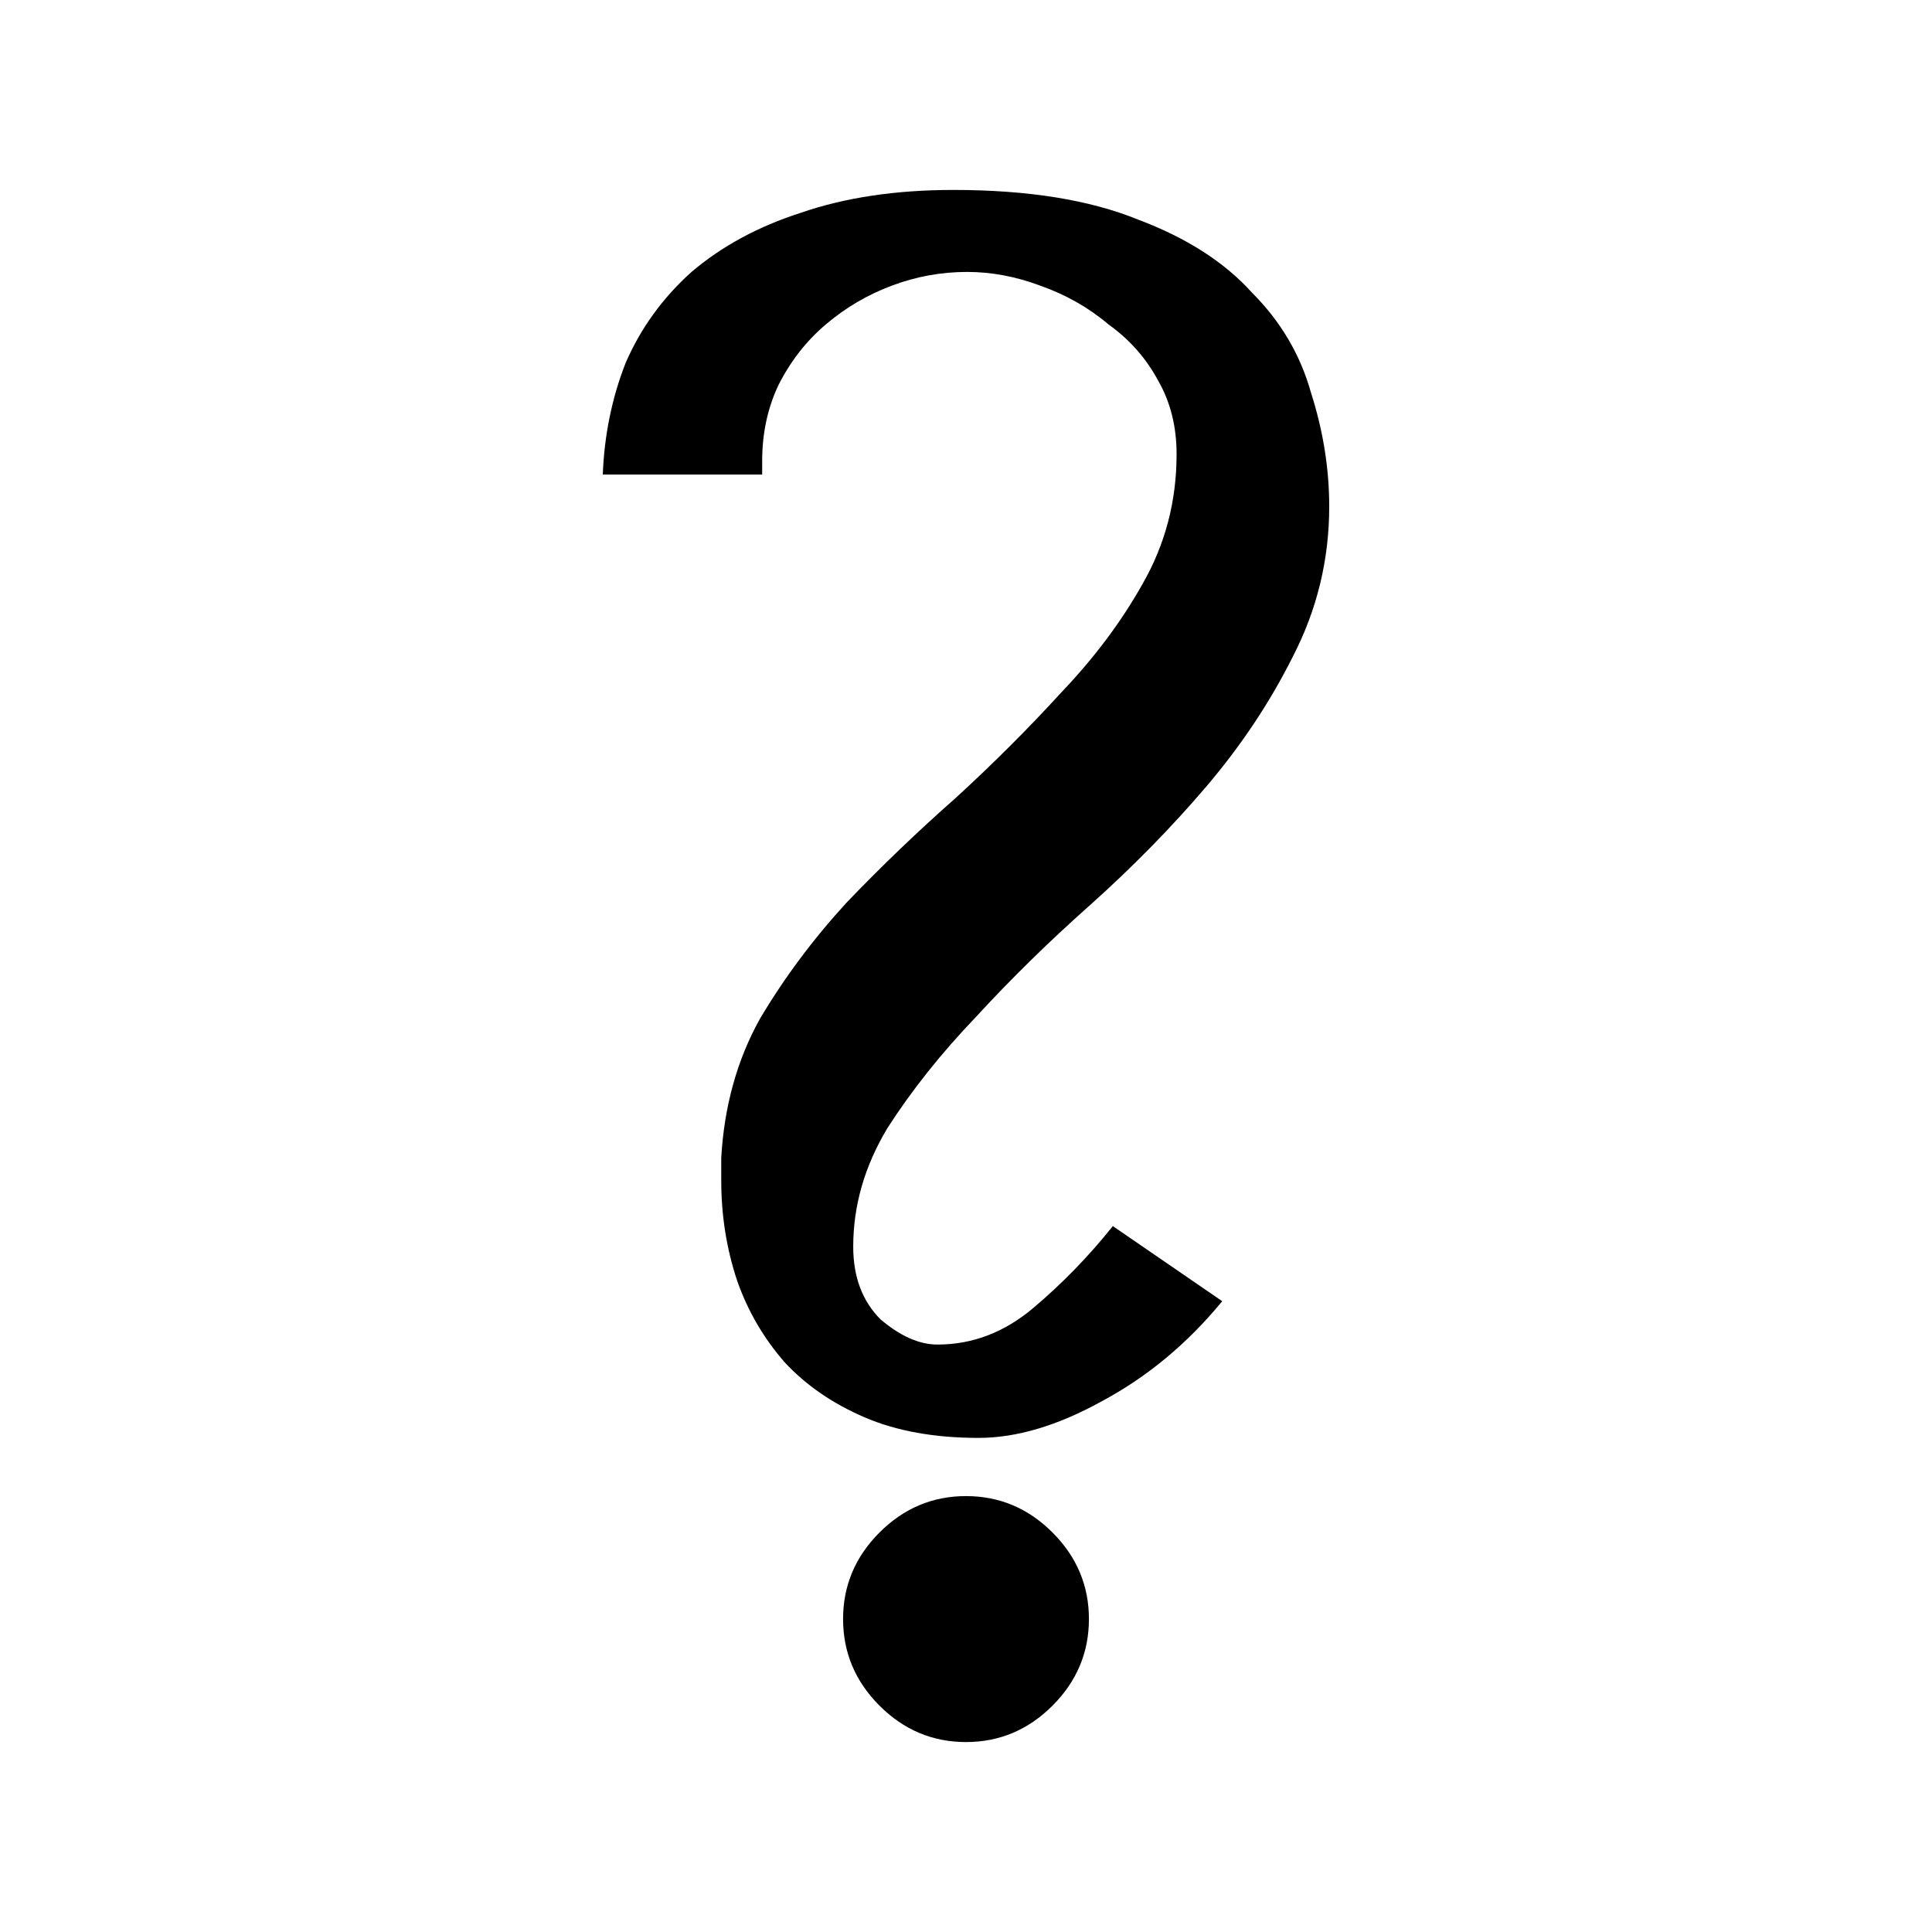 <?xml version="1.0" encoding="UTF-8" standalone="no"?>
<svg
   inkscape:version="1.2-dev (c68a1cf202, 2021-08-16)"
   sodipodi:docname="fac-symbolic.svg"
   id="svg928"
   version="1.1"
   height="16"
   width="16"
   xmlns:inkscape="http://www.inkscape.org/namespaces/inkscape"
   xmlns:sodipodi="http://sodipodi.sourceforge.net/DTD/sodipodi-0.dtd"
   xmlns="http://www.w3.org/2000/svg"
   xmlns:svg="http://www.w3.org/2000/svg"
   xmlns:rdf="http://www.w3.org/1999/02/22-rdf-syntax-ns#"
   xmlns:cc="http://creativecommons.org/ns#"
   xmlns:dc="http://purl.org/dc/elements/1.1/">
  <defs
     id="defs932">
    <inkscape:path-effect
       effect="bspline"
       id="path-effect4769"
       is_visible="true"
       lpeversion="1"
       weight="33.333"
       steps="2"
       helper_size="0"
       apply_no_weight="true"
       apply_with_weight="true"
       only_selected="false" />
  </defs>
  <sodipodi:namedview
     inkscape:current-layer="svg928"
     inkscape:window-maximized="1"
     inkscape:window-y="27"
     inkscape:window-x="0"
     inkscape:cy="7.1669467"
     inkscape:cx="5.2733387"
     inkscape:zoom="20.85965"
     showgrid="false"
     id="namedview930"
     inkscape:window-height="1376"
     inkscape:window-width="2560"
     inkscape:pageshadow="2"
     inkscape:pageopacity="0"
     guidetolerance="10"
     gridtolerance="10"
     objecttolerance="10"
     borderopacity="1"
     bordercolor="#666666"
     pagecolor="#ffffff"
     inkscape:document-rotation="0"
     inkscape:pagecheckerboard="0" />
  <path
     style="font-size:medium;line-height:1.25;font-family:'Tenor Sans';-inkscape-font-specification:'Tenor Sans';stroke-width:0.471"
     d="M 6.982,13.408 Q 6.982,13.823 7.283,14.125 7.585,14.427 8,14.427 8.415,14.427 8.717,14.125 9.018,13.823 9.018,13.408 9.018,12.994 8.717,12.692 8.415,12.39 8,12.39 7.585,12.39 7.283,12.692 6.982,12.994 6.982,13.408 Z"
     id="path53088" />
  <path
     style="font-size:medium;line-height:1.25;font-family:'Tenor Sans';-inkscape-font-specification:'Tenor Sans';stroke-width:0.471"
     d="M 9.216,10.154 Q 8.915,10.531 8.556,10.833 8.198,11.135 7.764,11.135 7.538,11.135 7.293,10.927 7.066,10.701 7.066,10.324 7.066,9.814 7.349,9.343 7.651,8.872 8.085,8.419 8.519,7.947 9.028,7.495 9.556,7.023 9.99,6.514 10.423,6.005 10.706,5.439 11.008,4.855 11.008,4.195 11.008,3.723 10.857,3.252 10.725,2.78 10.367,2.422 10.027,2.045 9.424,1.818 8.82,1.573 7.896,1.573 7.18,1.573 6.633,1.762 6.105,1.931 5.727,2.252 5.369,2.573 5.181,3.006 5.011,3.44 4.992,3.93 H 6.312 V 3.817 Q 6.312,3.478 6.444,3.195 6.595,2.893 6.84,2.686 7.085,2.478 7.387,2.365 7.689,2.252 8.009,2.252 8.311,2.252 8.613,2.365 8.934,2.478 9.179,2.686 9.443,2.874 9.594,3.157 9.744,3.421 9.744,3.761 9.744,4.345 9.462,4.836 9.198,5.307 8.783,5.741 8.387,6.175 7.915,6.608 7.444,7.023 7.01,7.476 6.595,7.929 6.293,8.438 6.01,8.947 5.973,9.588 V 9.777 Q 5.973,10.211 6.105,10.607 6.237,10.984 6.501,11.285 6.765,11.568 7.161,11.738 7.557,11.908 8.104,11.908 8.575,11.908 9.122,11.606 9.688,11.304 10.122,10.776 Z"
     id="path53032" />
</svg>
